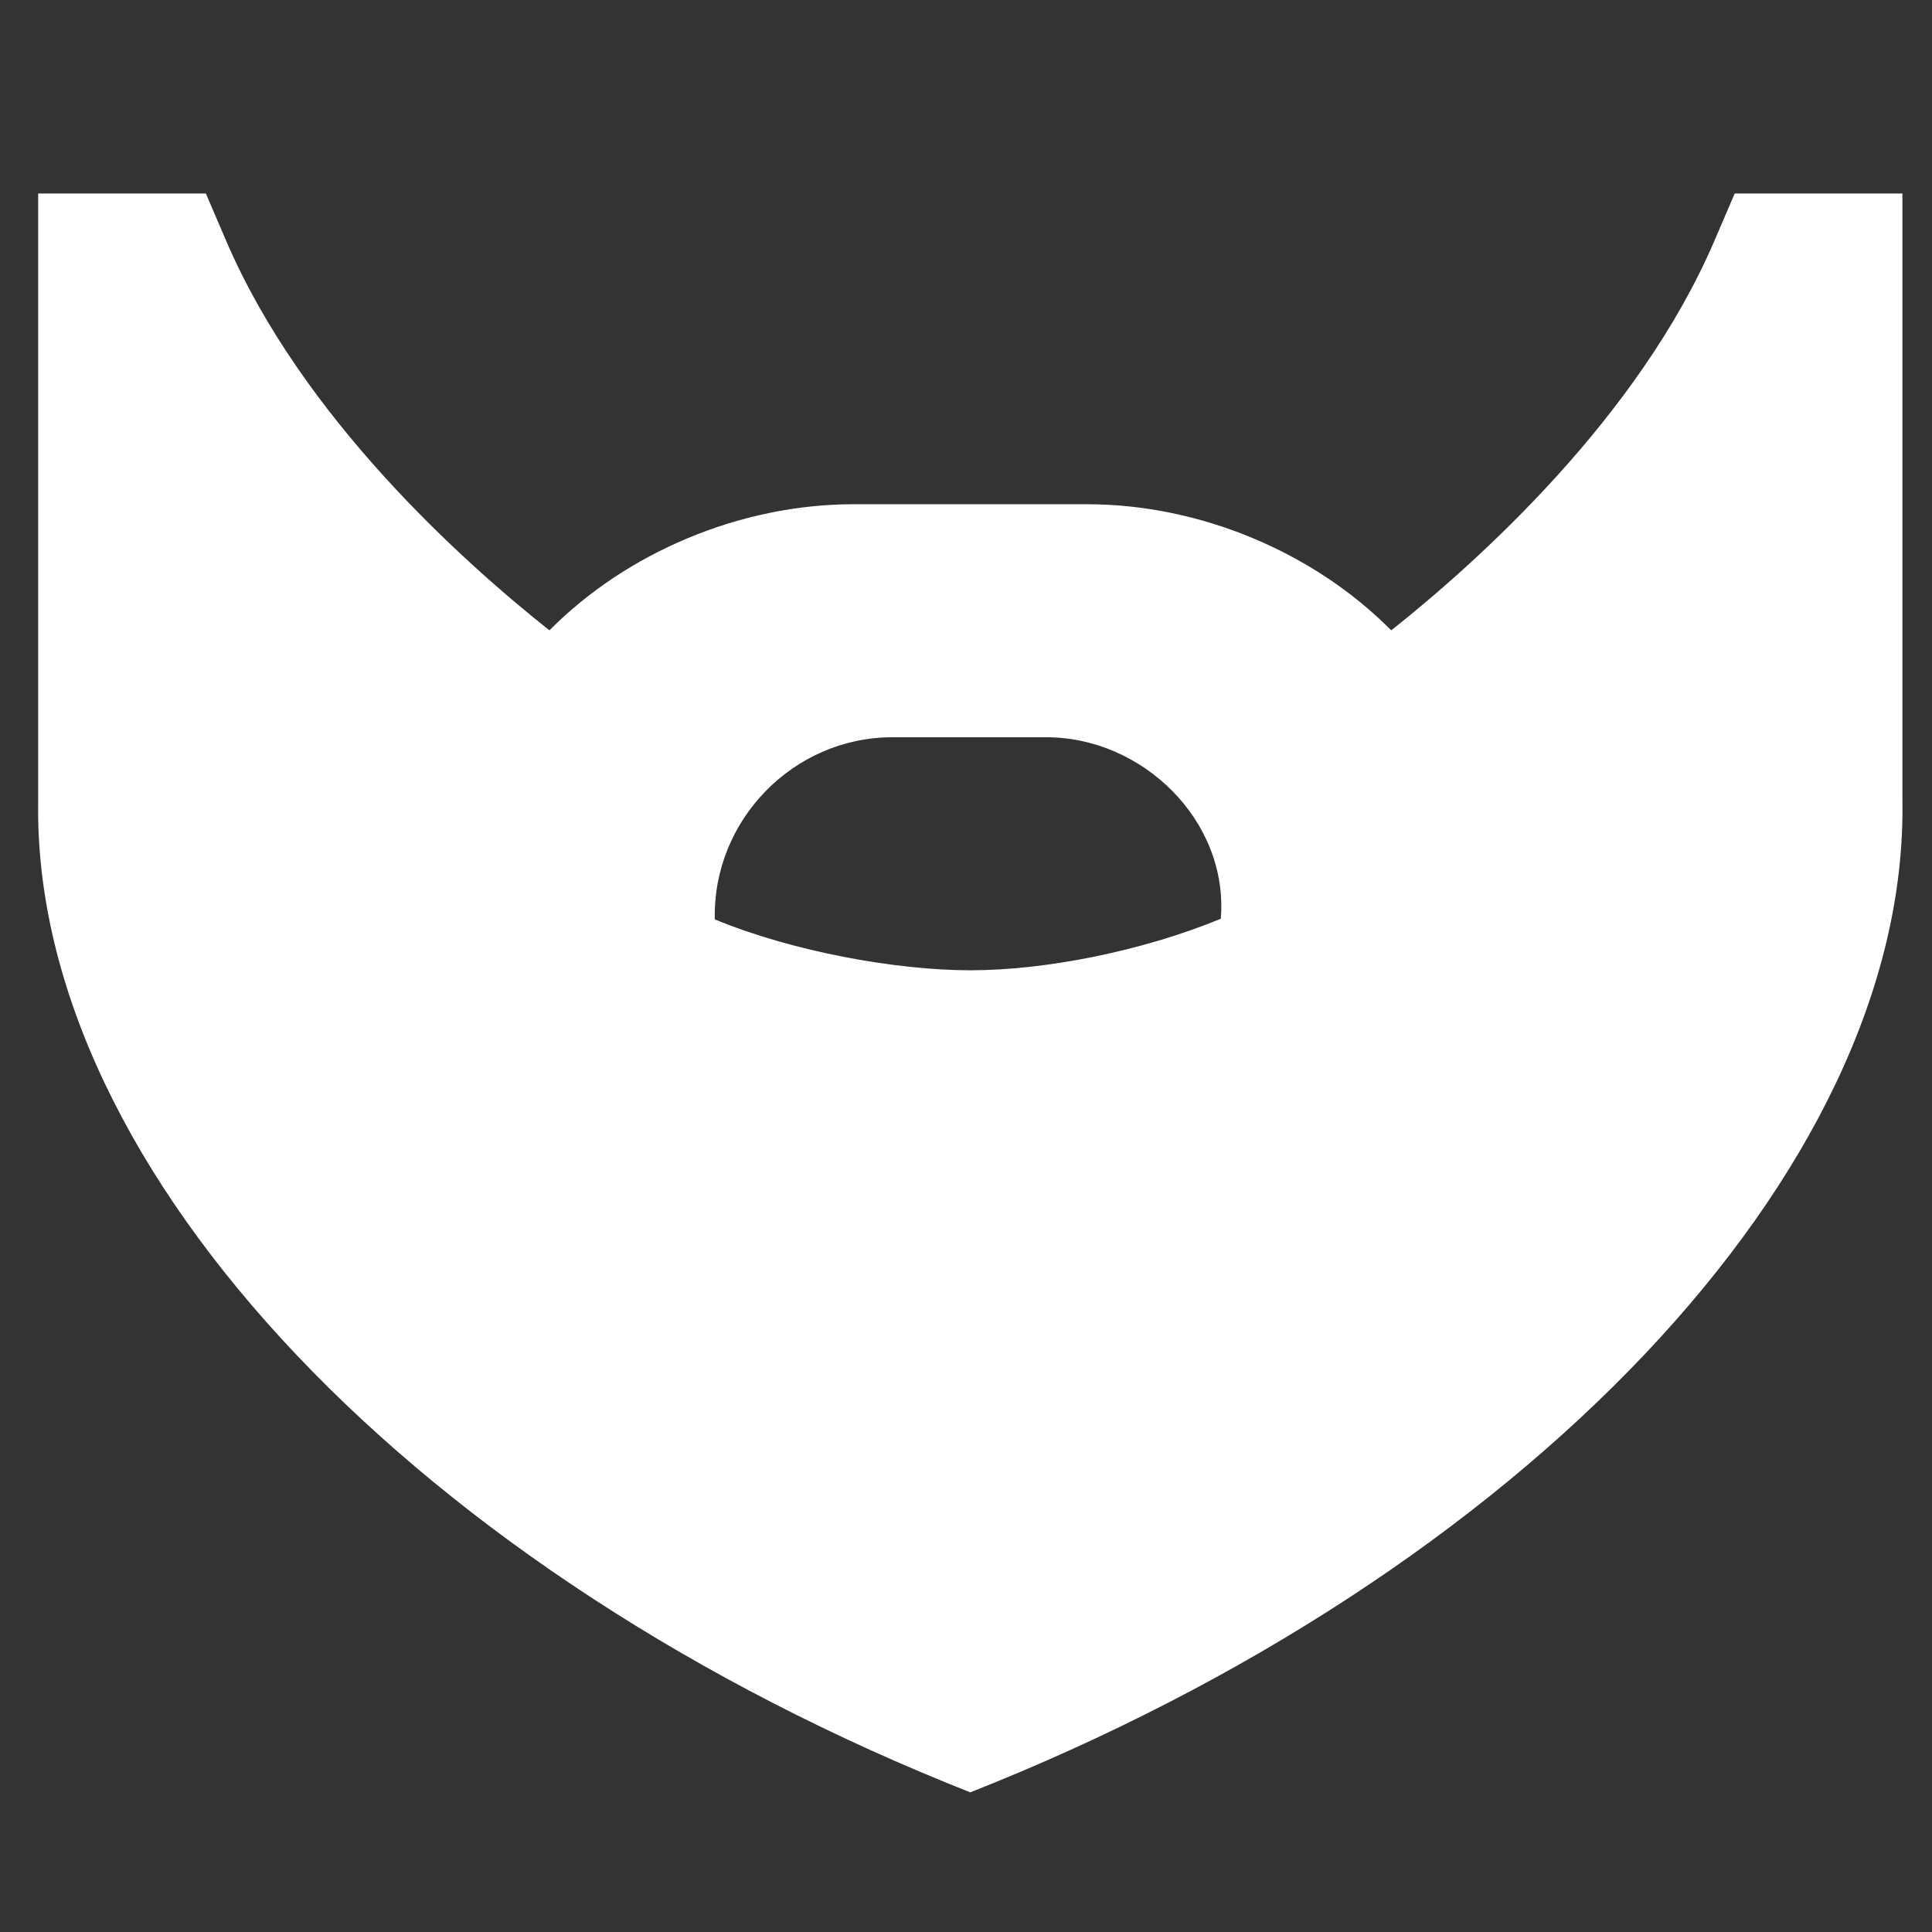 <svg xmlns="http://www.w3.org/2000/svg" xmlns:xlink="http://www.w3.org/1999/xlink" width="512" viewBox="0 0 384 384" height="512" preserveAspectRatio="xMidYMid meet"><rect x="0" y="0" width="384" height="384" fill="#333333" stroke="none"/><defs><clipPath id="a3f2a925a9"><path d="M 7.586 38 L 378.086 38 L 378.086 357 L 7.586 357 Z M 7.586 38 " clip-rule="nonzero"></path></clipPath></defs><g clip-path="url(#a3f2a925a9)"><path fill="#ffffff" d="M 344.785 38.461 L 340.773 47.816 C 325.703 82.973 293.637 111.703 276.516 125.289 C 261.246 109.867 238.676 100.219 216.012 100.219 L 169.691 100.219 C 147.043 100.219 124.473 109.867 109.203 125.289 C 92.066 111.703 60 82.973 44.93 47.816 L 40.918 38.461 L 7.586 38.461 L 7.586 159.41 C 6.535 233.117 83.867 313.199 192.852 356.242 C 301.852 313.199 379.152 233.133 378.121 159.41 L 378.121 38.461 Z M 242.625 182.617 C 227.004 189.055 207.766 192.852 192.867 192.852 C 178.047 192.852 157.512 189.117 142.074 182.738 C 141.609 163.055 157.711 146.488 177.43 146.535 L 207.719 146.535 C 227.094 146.395 244.246 163.223 242.641 182.617 Z M 242.625 182.617 " fill-opacity="1" fill-rule="nonzero"></path></g></svg>